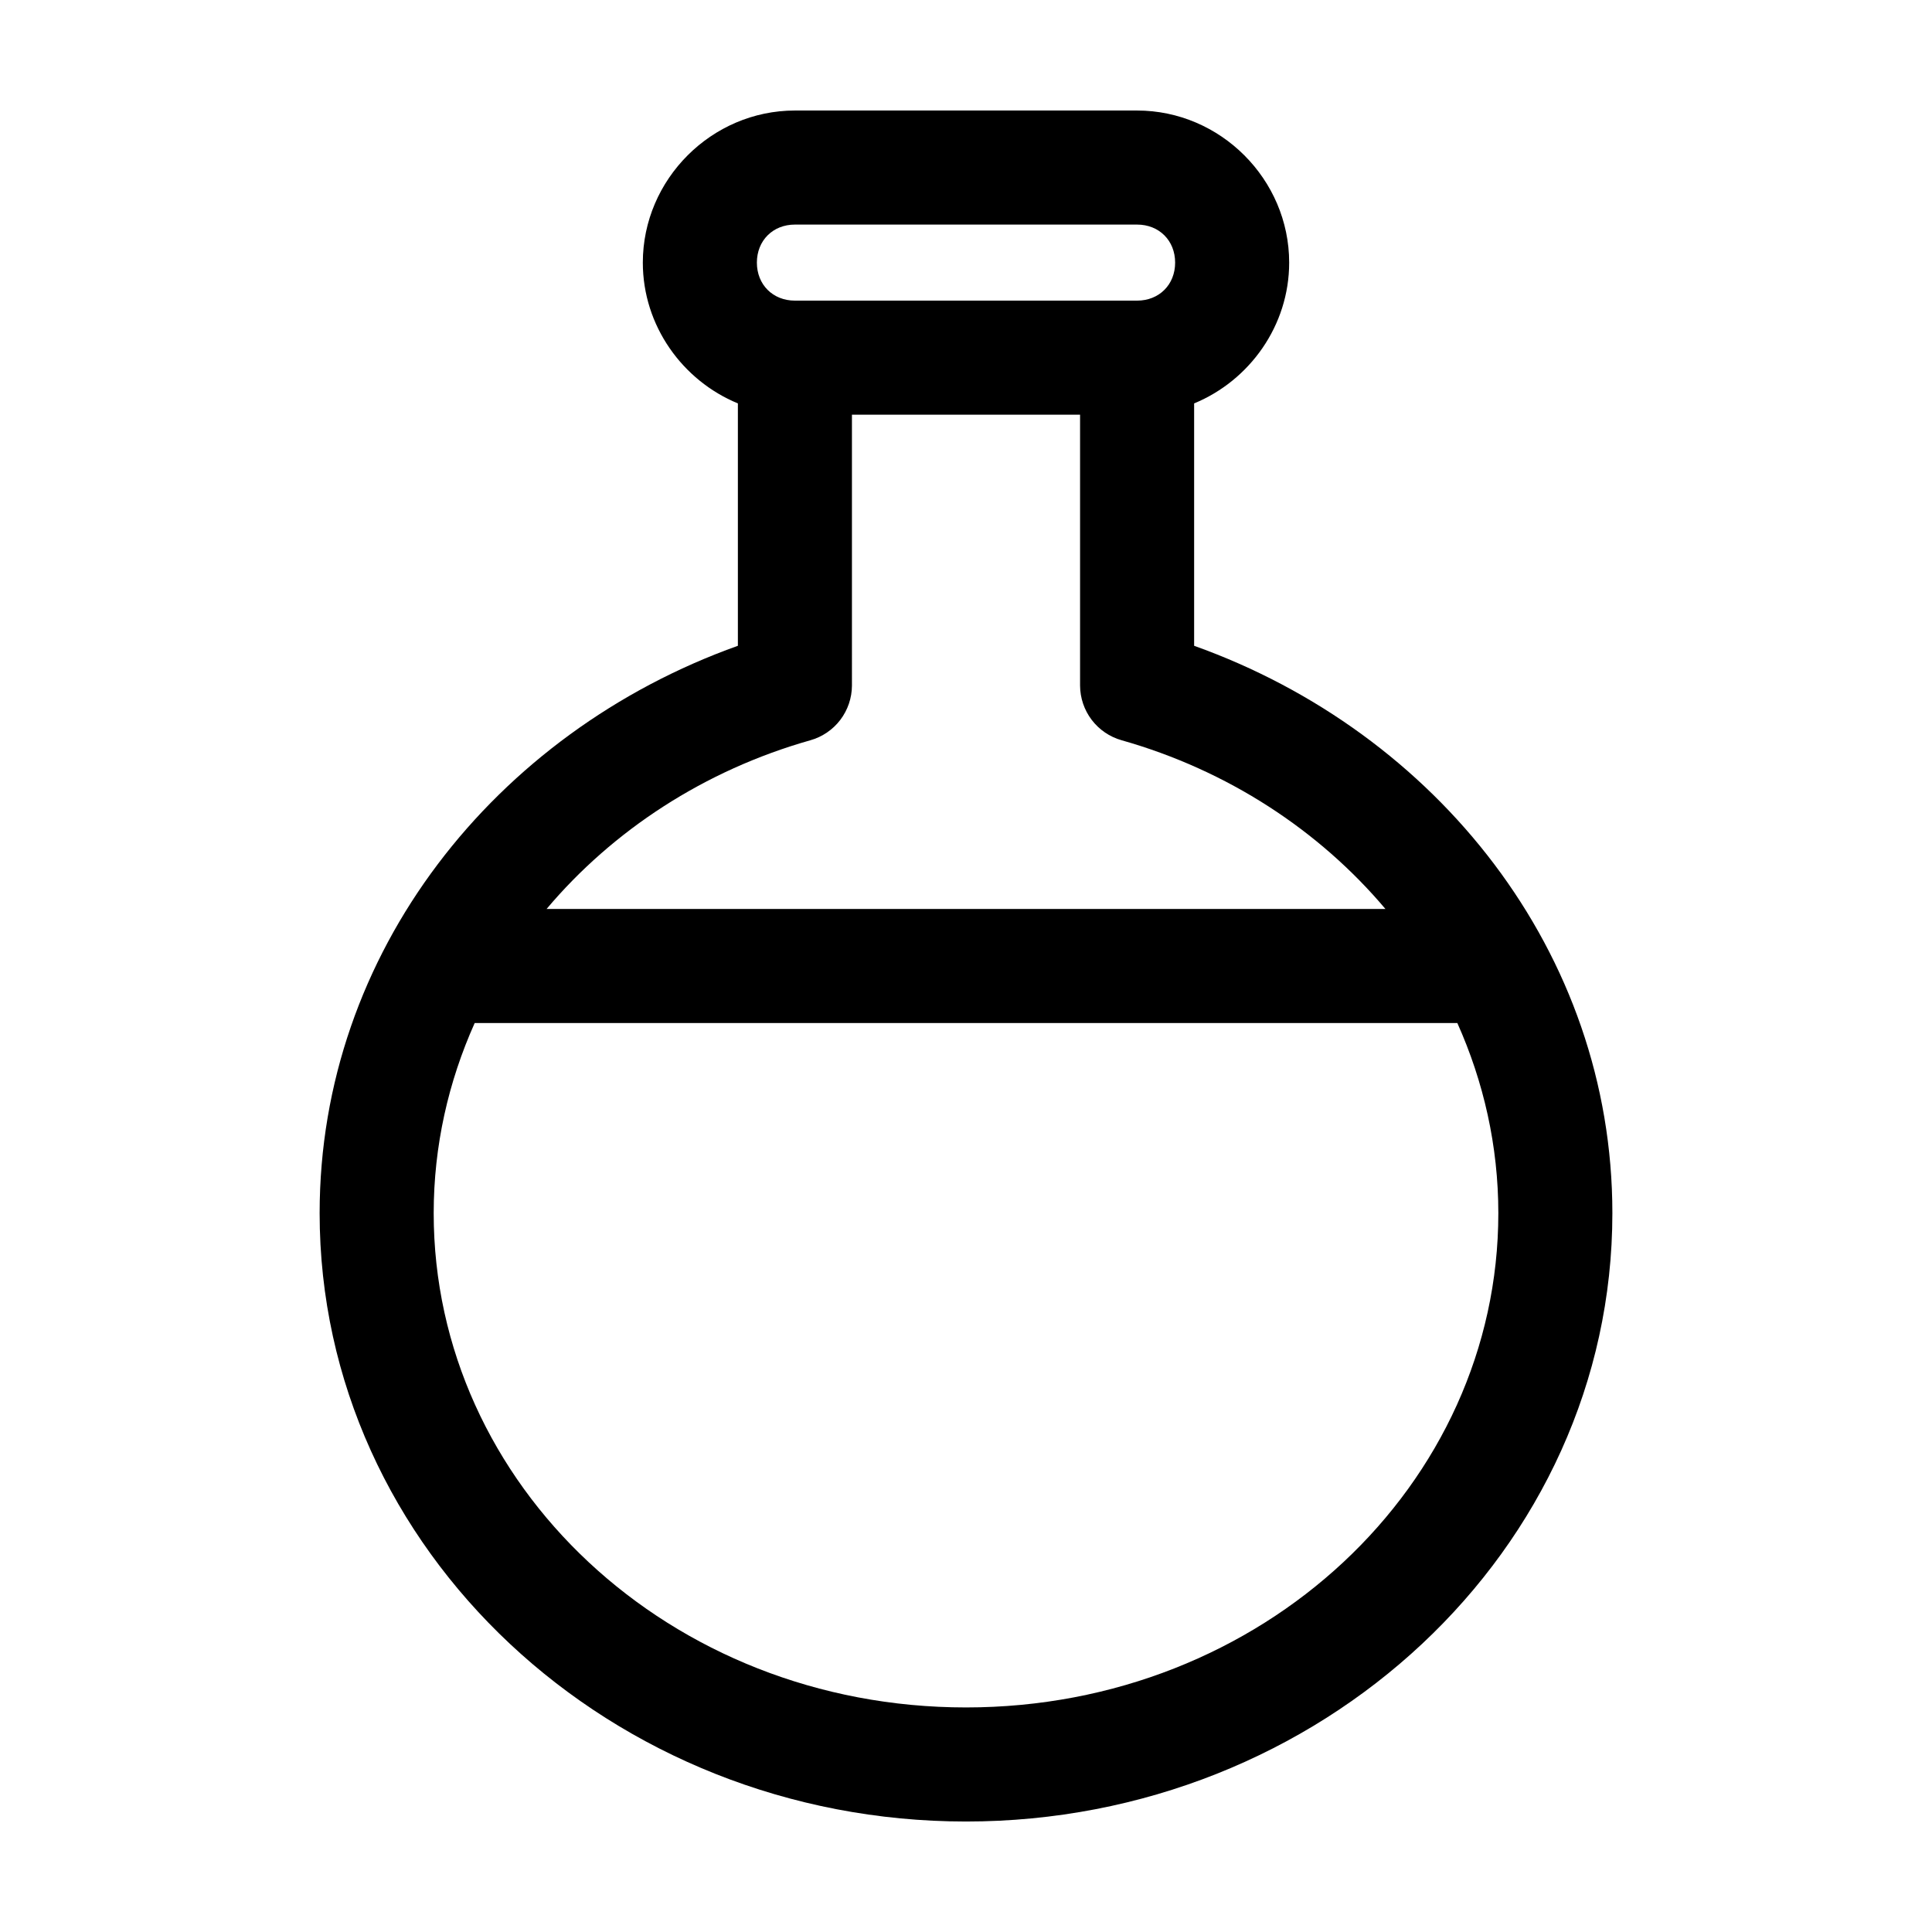 <?xml version="1.0" encoding="UTF-8"?>
<!-- Uploaded to: ICON Repo, www.svgrepo.com, Generator: ICON Repo Mixer Tools -->
<svg fill="#000000" width="800px" height="800px" version="1.1" viewBox="144 144 512 512" xmlns="http://www.w3.org/2000/svg">
 <path d="m354.66 173.29c-22.066 0-40.305 18.238-40.305 40.305 0 16.727 10.508 31.262 25.191 37.312v64.234c-64.301 22.969-110.84 81.254-110.84 150.36 0 89.426 77.398 161.22 171.3 161.22 93.895 0 171.29-71.793 171.29-161.22 0-69.102-46.539-127.39-110.84-150.36v-64.234c14.68-6.051 25.188-20.586 25.188-37.312 0-22.066-18.234-40.305-40.305-40.305zm0 30.227h90.684c5.844 0 10.078 4.234 10.078 10.078s-4.234 10.074-10.078 10.074h-90.684c-5.844 0-10.078-4.231-10.078-10.074s4.234-10.078 10.078-10.078zm15.113 50.383h60.457v71.793c0.016 3.281 1.098 6.473 3.086 9.086 1.988 2.613 4.773 4.508 7.934 5.398 28.117 7.965 52.352 23.887 69.906 44.711h-222.31c17.555-20.824 41.789-36.746 69.906-44.711 3.16-0.891 5.945-2.785 7.934-5.398 1.988-2.613 3.07-5.805 3.086-9.086zm-99.973 161.22h260.41c6.957 15.531 10.863 32.543 10.863 50.379 0 71.961-62.453 130.99-141.07 130.99-78.617 0-141.07-59.031-141.07-130.99 0-17.836 3.902-34.848 10.863-50.379z"/>
</svg>